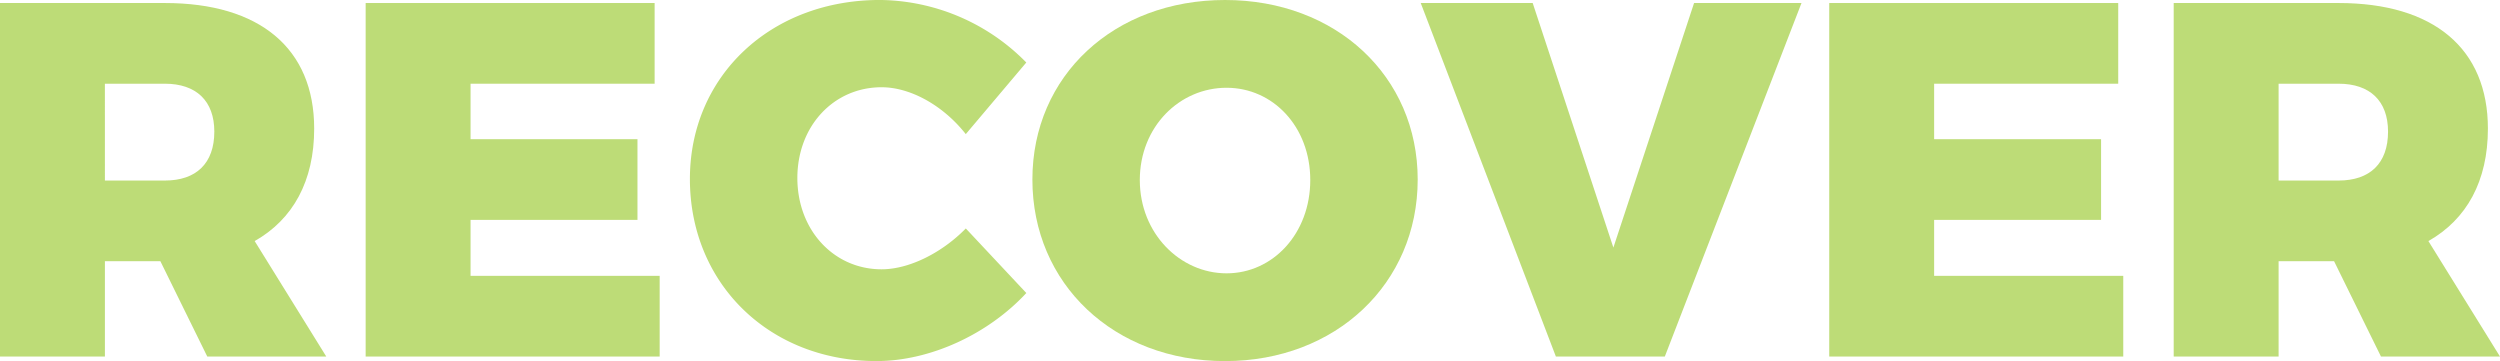 <svg xmlns="http://www.w3.org/2000/svg" width="361.857" height="52.266" viewBox="0 0 361.857 52.266"><g id="RECOVER" transform="translate(-615.331 40.962)" opacity="0.532" style="isolation: isolate"><g id="Group_5650" data-name="Group 5650" style="isolation: isolate"><path id="Path_13759" data-name="Path 13759" d="M645.333,10.647l-6.788-13.8h-8.03v13.8H615.331V-40.525H639.2c13.723,0,21.607,6.57,21.607,18.177,0,7.592-3.066,13.14-8.614,16.278l10.366,16.717ZM630.515-14.83H639.2c4.526,0,7.153-2.481,7.153-7.08,0-4.453-2.627-6.935-7.153-6.935h-8.687Z" fill="#84bd00"></path><path id="Path_13760" data-name="Path 13760" d="M710.083-40.525v11.68H683.439v8.03H707.6v11.68H683.439v8.1h27.374v11.68H668.256V-40.525Z" fill="#84bd00"></path><path id="Path_13761" data-name="Path 13761" d="M742.934-28.333c-6.935,0-12.191,5.62-12.191,13.138S736-1.982,742.934-1.982c3.942,0,8.687-2.336,12.191-5.912l8.759,9.344C758.336,7.435,749.941,11.3,742.2,11.3c-15.549,0-27.01-11.242-27.01-26.352,0-14.892,11.68-25.914,27.521-25.914a30.085,30.085,0,0,1,21.169,9.051l-8.759,10.366C751.913-25.633,747.168-28.333,742.934-28.333Z" fill="#84bd00"></path><path id="Path_13762" data-name="Path 13762" d="M820.532-14.975c0,15.037-11.826,26.279-27.886,26.279S764.762.135,764.762-14.975c0-15.038,11.825-25.987,27.884-25.987S820.532-29.94,820.532-14.975ZM780.31-14.9c0,7.737,5.84,13.5,12.556,13.5s12.117-5.767,12.117-13.5-5.4-13.359-12.117-13.359C786.077-28.261,780.31-22.64,780.31-14.9Z" fill="#84bd00"></path><path id="Path_13763" data-name="Path 13763" d="M837.177-40.525l11.679,35.4,11.68-35.4h15.548L856.3,10.647H840.534L820.971-40.525Z" fill="#84bd00"></path><path id="Path_13764" data-name="Path 13764" d="M921.928-40.525v11.68H895.283v8.03h24.163v11.68H895.283v8.1h27.375v11.68H880.1V-40.525Z" fill="#84bd00"></path><path id="Path_13765" data-name="Path 13765" d="M959.961,10.647l-6.789-13.8h-8.029v13.8H929.959V-40.525h23.87c13.724,0,21.608,6.57,21.608,18.177,0,7.592-3.066,13.14-8.614,16.278l10.365,16.717ZM945.143-14.83h8.686c4.526,0,7.154-2.481,7.154-7.08,0-4.453-2.628-6.935-7.154-6.935h-8.686Z" fill="#84bd00"></path></g></g></svg>